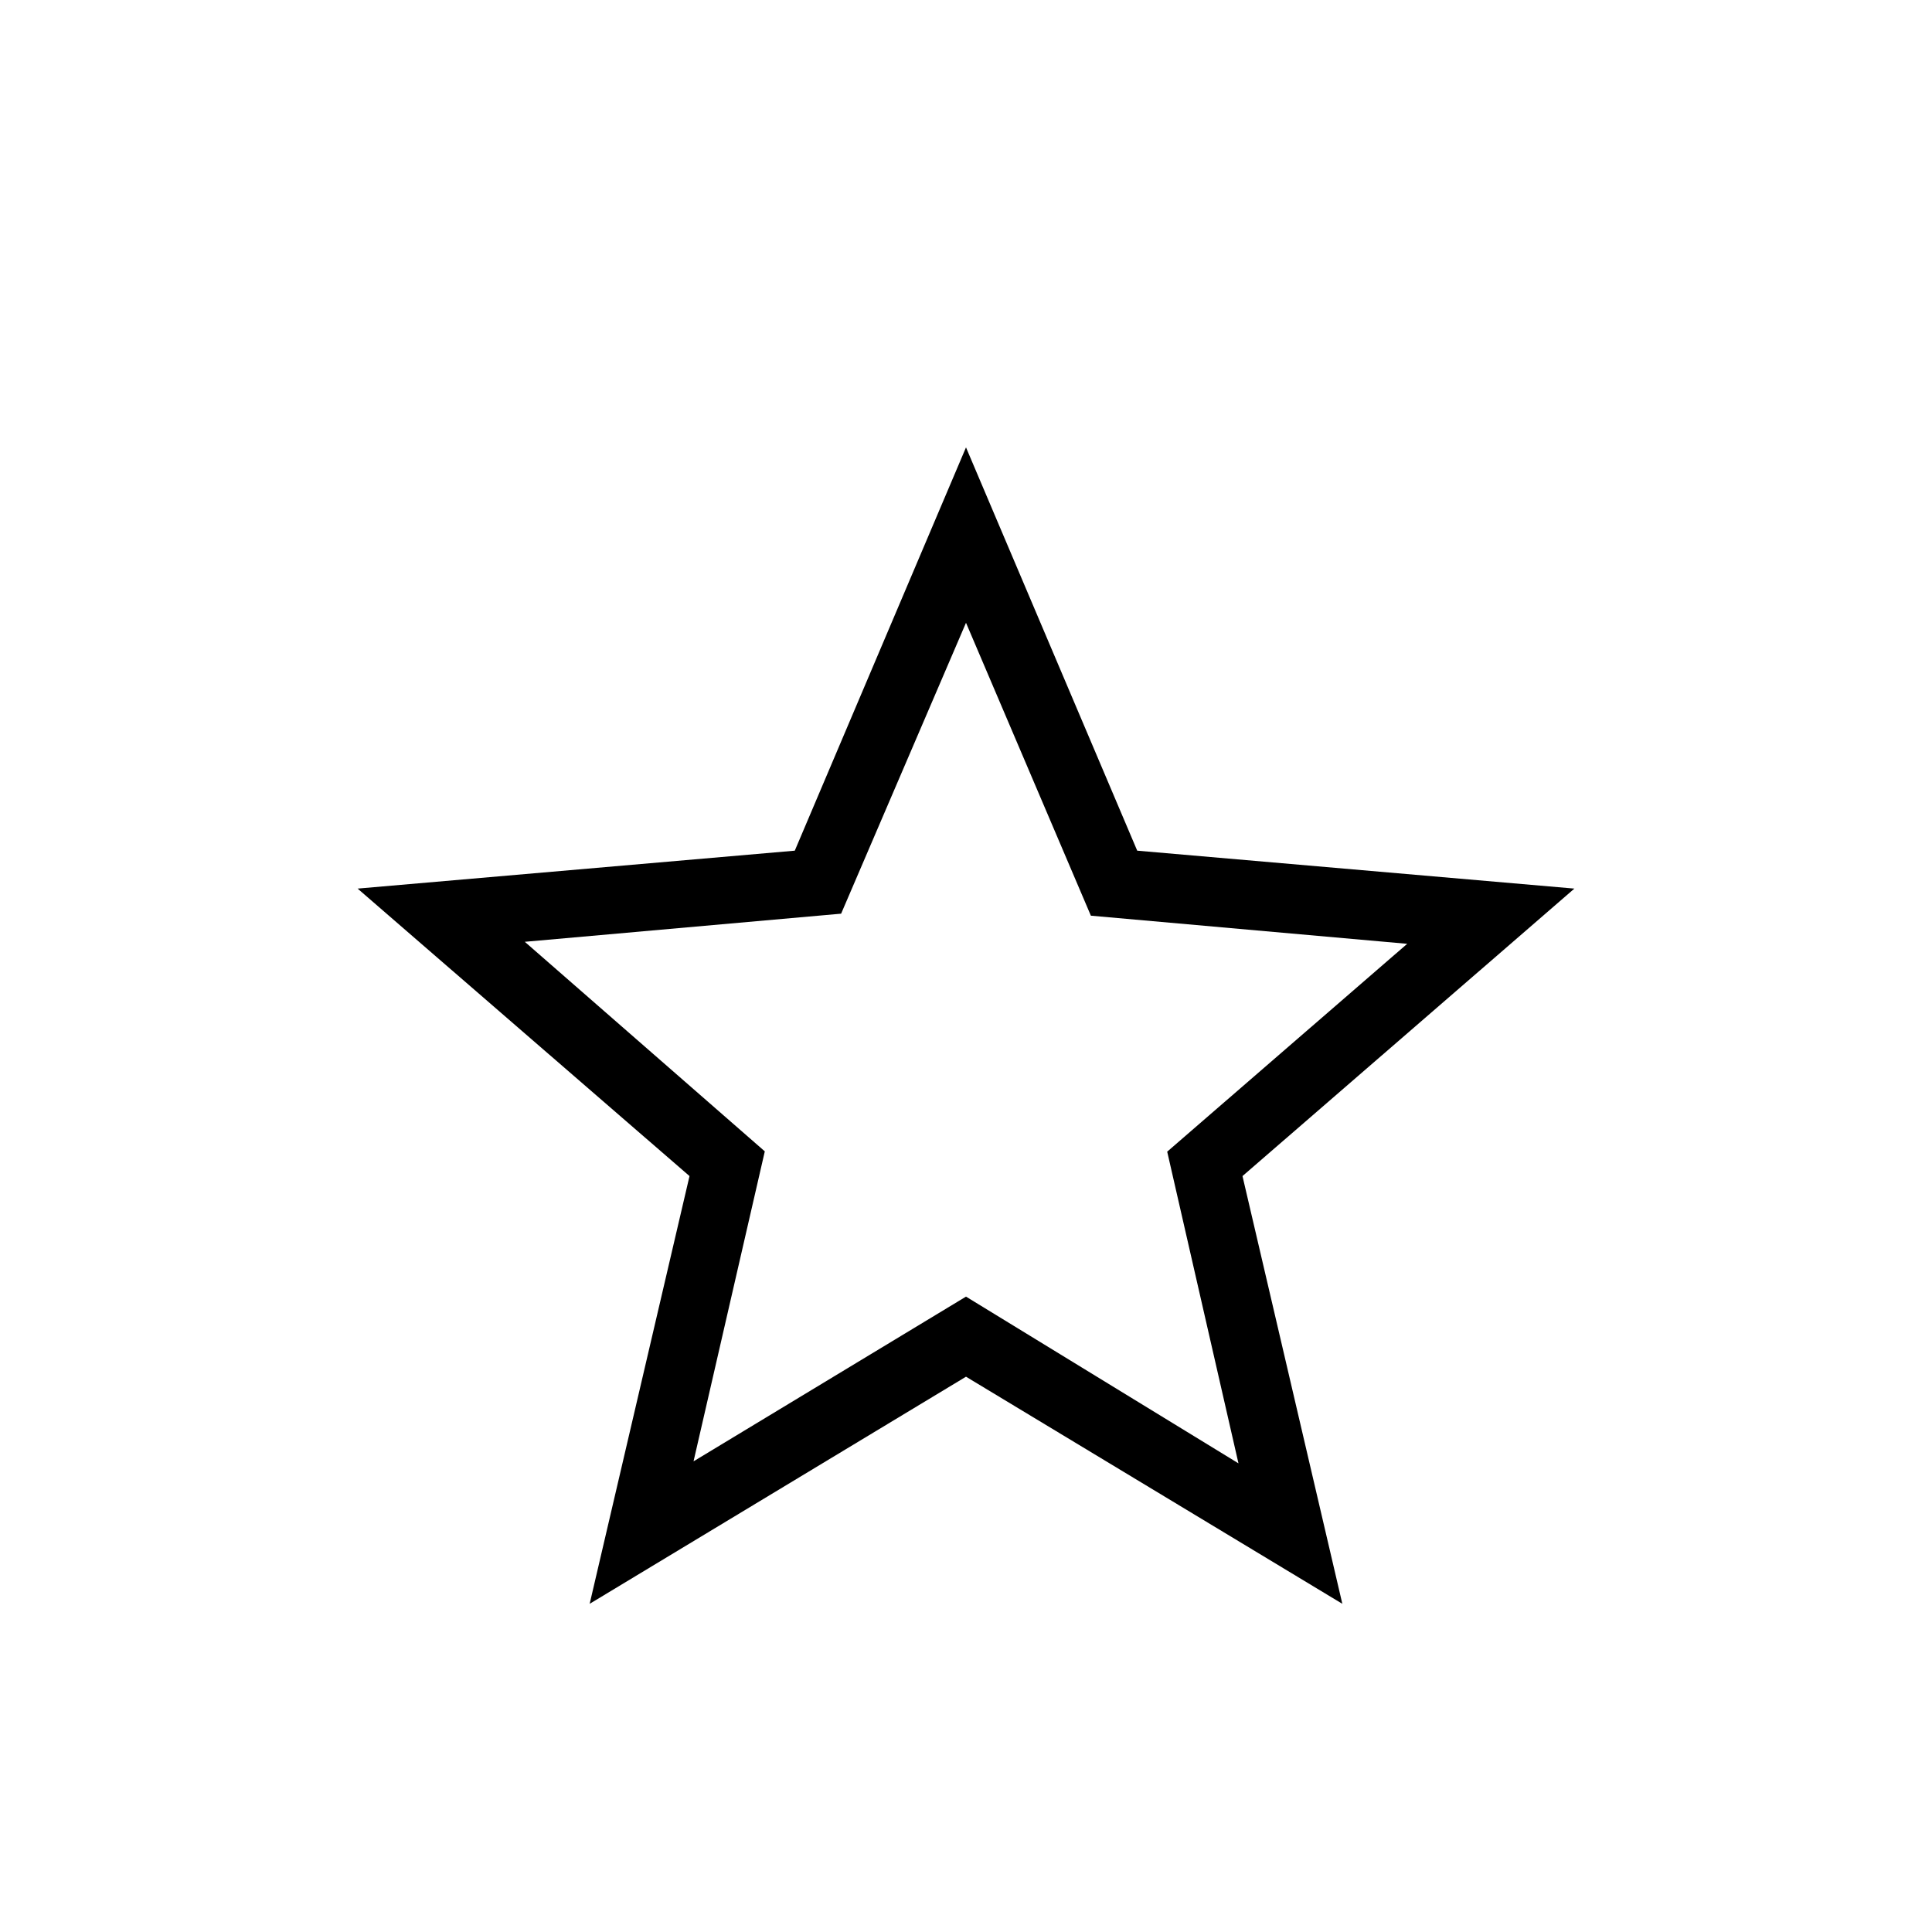 <svg xmlns="http://www.w3.org/2000/svg" height="40" viewBox="0 -960 960 960" width="40"><path d="M344.615-233.871 480-315.718l135.385 82.847-35.41-154.872 119.256-103.283L542.051-505 480-650.539 417.949-506l-157.18 13.974 119.256 104.129-35.41 154.026ZM293-163.076l49.615-212.539-164.923-142.847 217.231-18.846L480-737.693l85.077 200.385 217.231 18.846-164.923 142.847L667-163.076 480-275.923 293-163.076Zm187-268.719Z"/></svg>